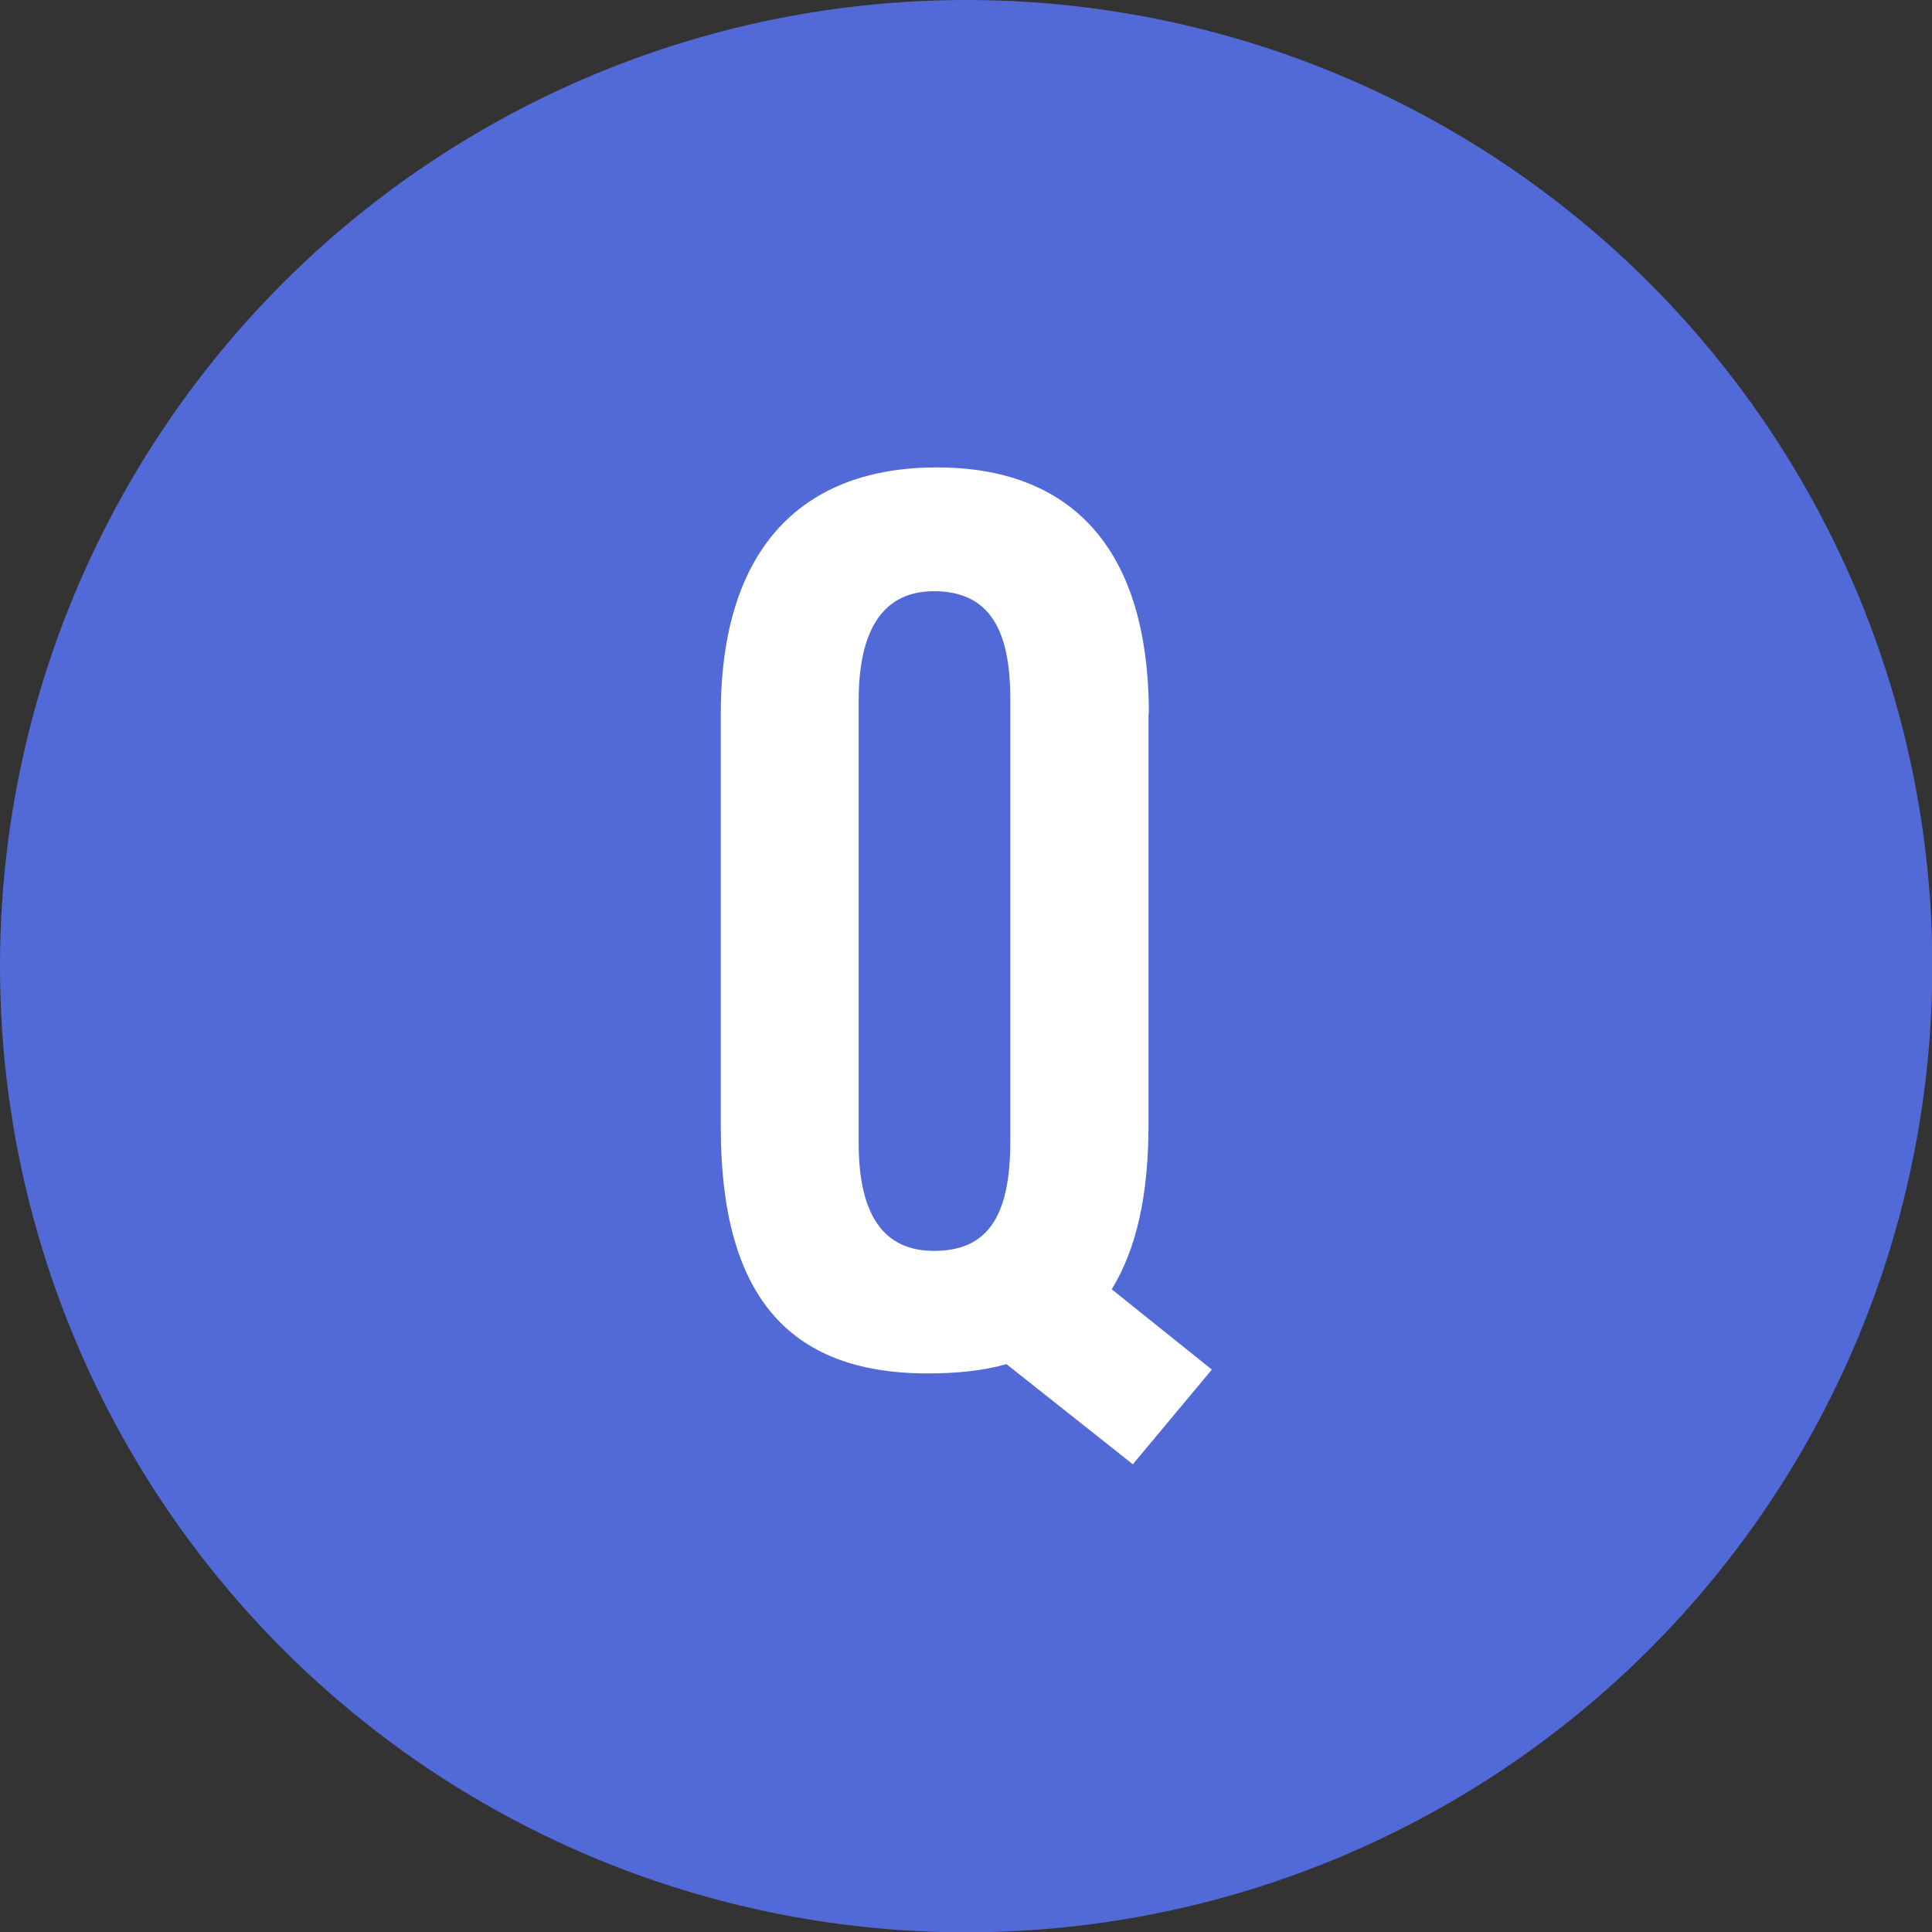<?xml version="1.0" encoding="UTF-8"?>
<svg id="_レイヤー_1" data-name="レイヤー 1" xmlns="http://www.w3.org/2000/svg" width="60.39" height="60.39" viewBox="0 0 60.39 60.39">
  <rect x="0" y="0" width="60.39" height="60.39" fill="#333333" stroke="none"/>
  <defs>
    <style>
      .cls-1 {
        fill: #5269d8;
      }

      .cls-2 {
        fill: #fff;
      }
    </style>
  </defs>
  <circle class="cls-1" cx="30.2" cy="30.2" r="30.2"/>
  <path class="cls-2" d="M35.9,22.32v12.84c0,2.18-.37,3.87-1.15,5.14l3.13,2.51-2.47,2.96-3.95-3.13c-.74.21-1.56.29-2.47.29-4.44,0-6.46-2.55-6.46-7.7v-12.92c0-5.27,2.63-7.7,6.75-7.7s6.63,2.43,6.63,7.7ZM26.84,21.9v13.83c0,2.3.82,3.37,2.35,3.37,1.65,0,2.39-1.03,2.39-3.42v-13.83c0-2.18-.66-3.37-2.39-3.37-1.52,0-2.35,1.11-2.35,3.42Z"/>
</svg>